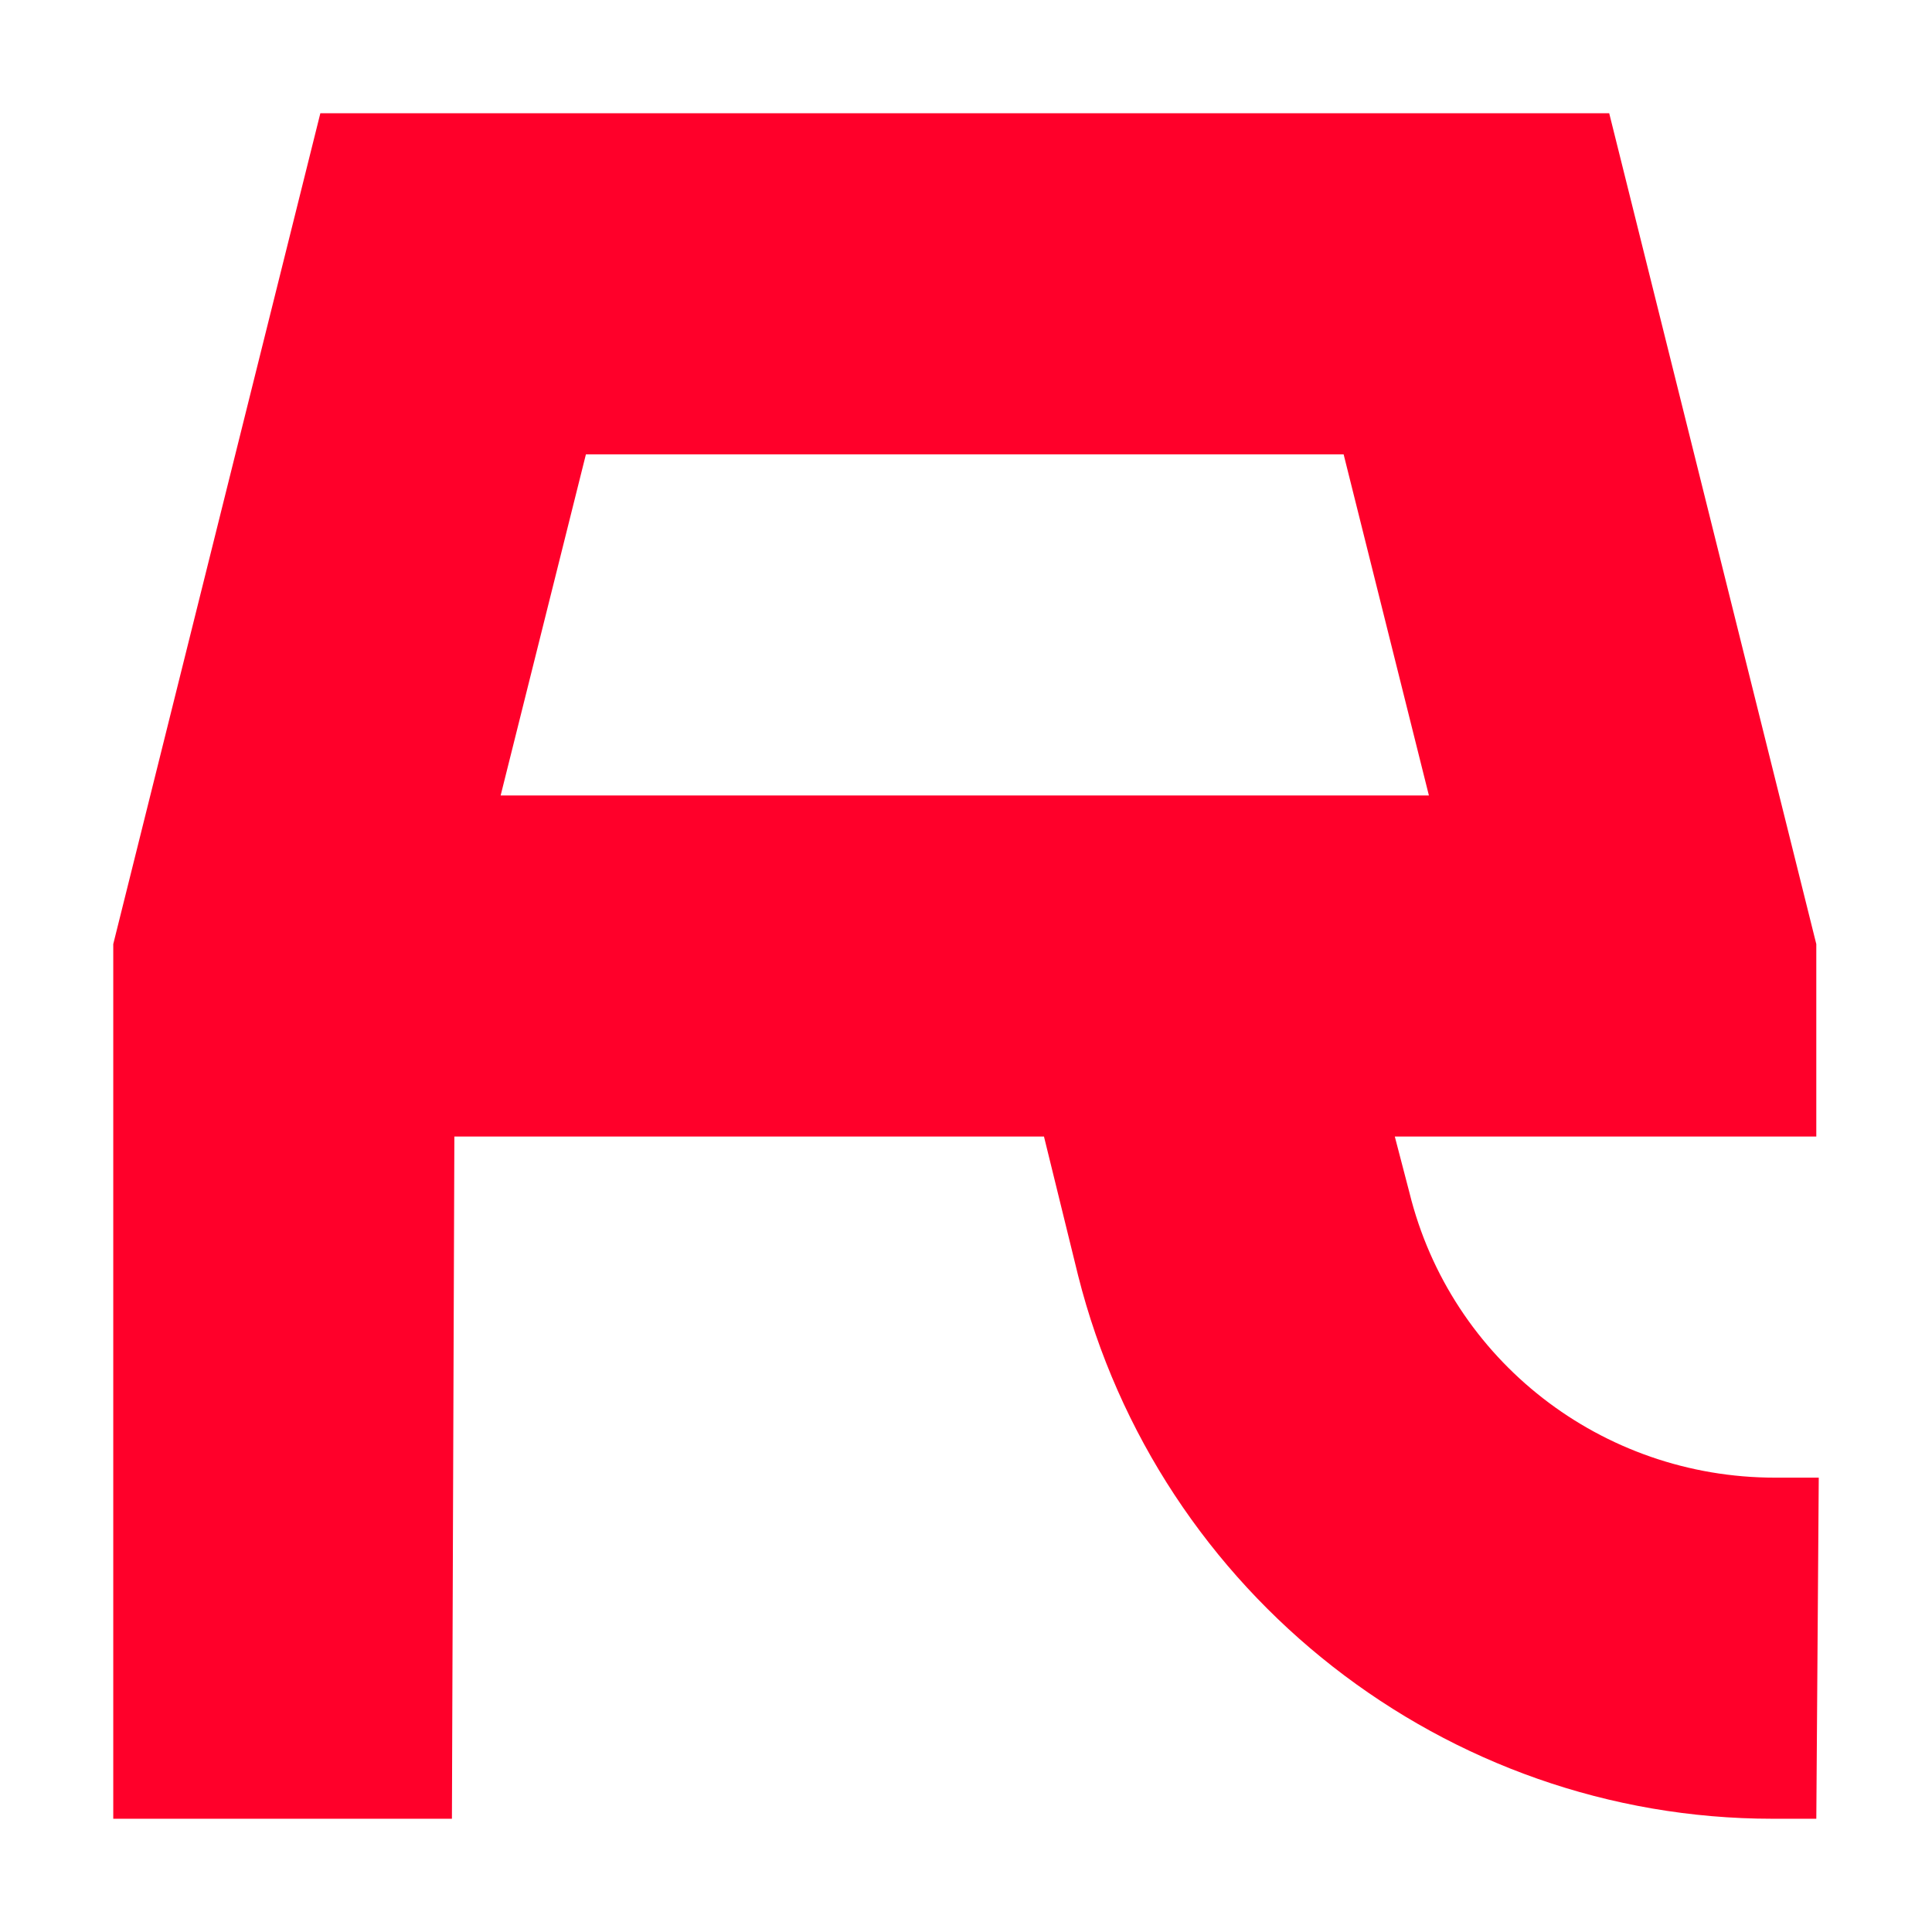 <?xml version="1.0" encoding="UTF-8" standalone="no"?>
<!-- Created with Inkscape (http://www.inkscape.org/) -->

<svg
   width="580"
   height="580"
   viewBox="0 0 153.458 153.458"
   version="1.1"
   id="svg470"
   sodipodi:docname="favicon.svg"
   inkscape:version="1.4 (e7c3feb100, 2024-10-09)"
   xmlns:inkscape="http://www.inkscape.org/namespaces/inkscape"
   xmlns:sodipodi="http://sodipodi.sourceforge.net/DTD/sodipodi-0.dtd"
   xmlns="http://www.w3.org/2000/svg"
   xmlns:svg="http://www.w3.org/2000/svg">
  <sodipodi:namedview
     id="namedview1"
     pagecolor="#ffffff"
     bordercolor="#000000"
     borderopacity="0.25"
     inkscape:showpageshadow="2"
     inkscape:pageopacity="0.0"
     inkscape:pagecheckerboard="0"
     inkscape:deskcolor="#d1d1d1"
     showborder="false"
     inkscape:zoom="0.4889"
     inkscape:cx="256.69871"
     inkscape:cy="255.67601"
     inkscape:window-width="1648"
     inkscape:window-height="961"
     inkscape:window-x="0"
     inkscape:window-y="0"
     inkscape:window-maximized="1"
     inkscape:current-layer="svg470" />
  <defs
     id="defs467" />
  <path
     d="m 140.978,117.369 c -13.74,0 -25.738,-9.289 -29.028,-22.642 l -1.161,-4.451 h 6.386 v 0 h 27.093 V 74.988 L 127.819,8.996 H 25.445 L 8.996,74.988 V 144.462 H 35.896 l 0.194,-54.186 h 46.833 l 2.709,11.031 c 6.386,25.352 29.222,43.156 55.154,43.156 h 3.483 L 144.463,117.369 Z m -34.254,-81.28 6.773,27.093 H 39.766 L 46.539,36.089 Z"
     style="font-size:18.763px;line-height:1.25;font-family:TXA-Bold;-inkscape-font-specification:TXA-Bold;letter-spacing:3.518px;word-spacing:0px;fill:#ff002a;fill-opacity:1;stroke-width:3.024"
     id="path652" />
</svg>
